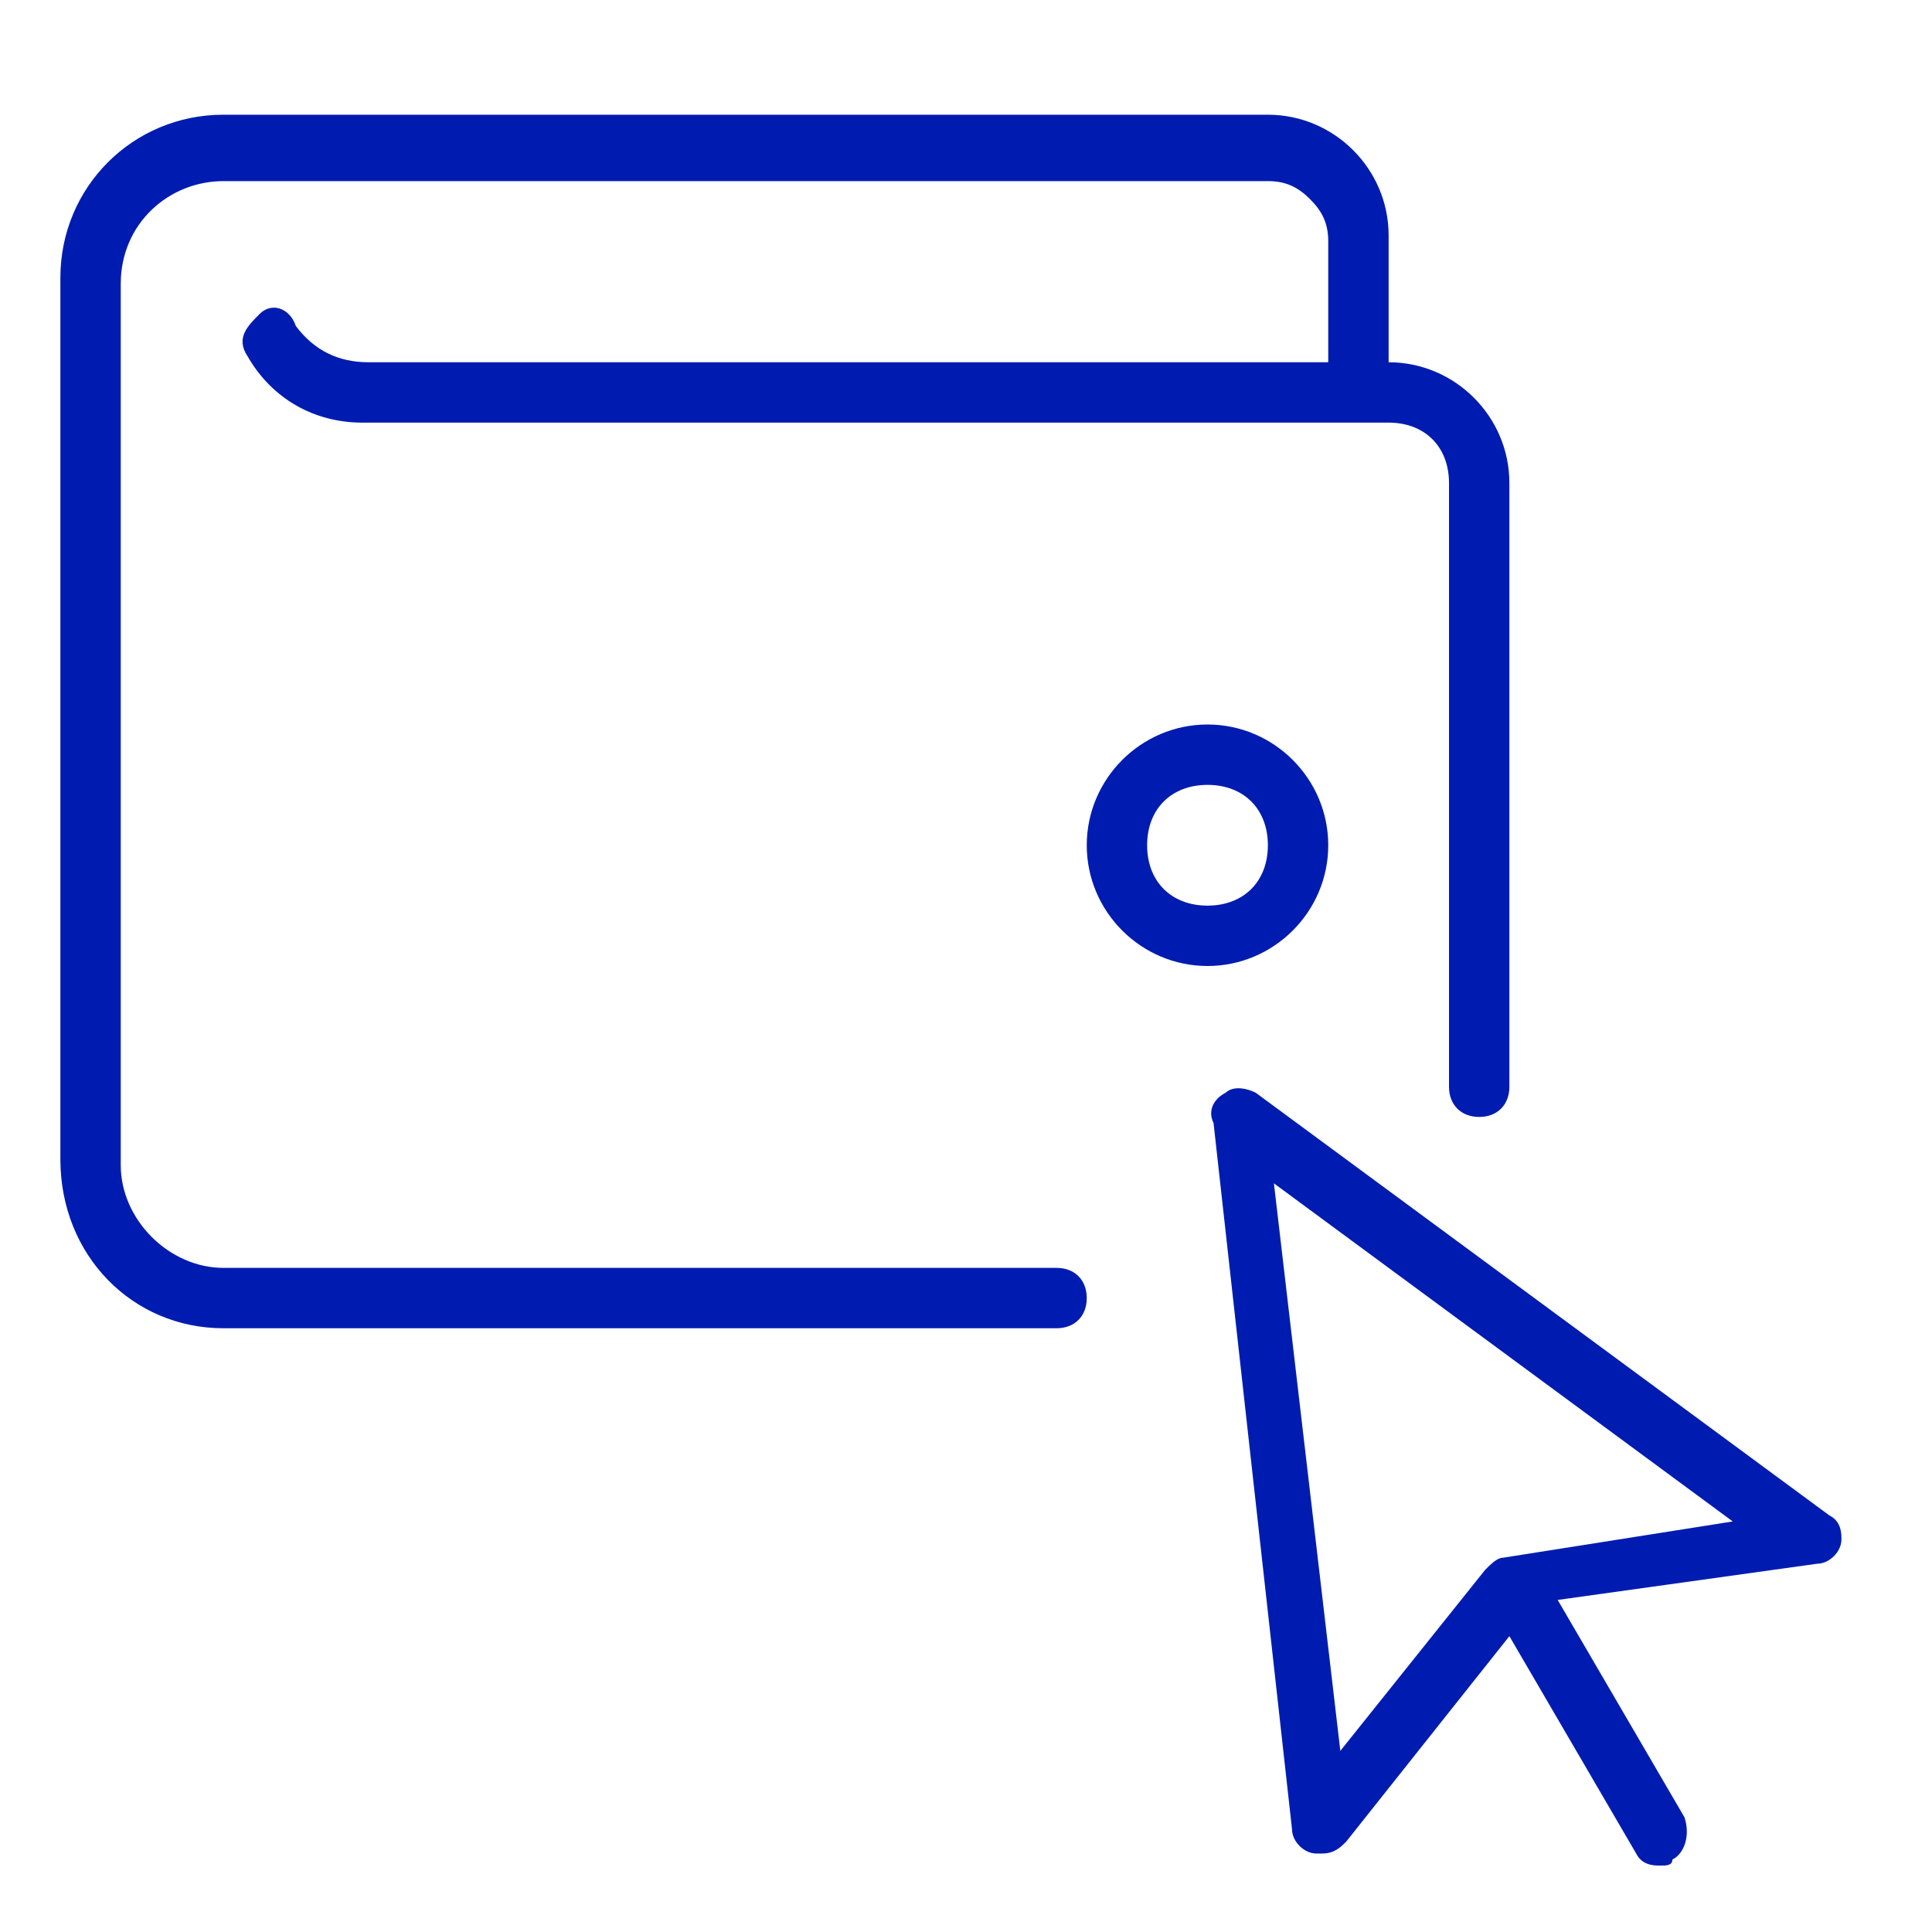 <?xml version="1.0" encoding="utf-8"?>
<!-- Generator: Adobe Illustrator 24.0.1, SVG Export Plug-In . SVG Version: 6.00 Build 0)  -->
<svg version="1.1" id="Layer_1" xmlns="http://www.w3.org/2000/svg" xmlns:xlink="http://www.w3.org/1999/xlink" x="0px" y="0px"
	 viewBox="0 0 32 32" style="enable-background:new 0 0 32 32;" xml:space="preserve">
<style type="text/css">
	.st0{fill:#001CB0;}
</style>
<title>Icons new</title>
<path class="st0" d="M22,14c0-1.1-0.9-2-2-2s-2,0.9-2,2s0.9,2,2,2S22,15.1,22,14z M20,15c-0.6,0-1-0.4-1-1s0.4-1,1-1s1,0.4,1,1
	S20.6,15,20,15z M17.5,21H3.7C2.8,21,2,20.2,2,19.3c0,0,0,0,0,0V4.7C2,3.7,2.8,3,3.7,3H21c0.3,0,0.5,0.1,0.7,0.3
	C21.9,3.5,22,3.7,22,4v2H6.1C5.6,6,5.2,5.8,4.9,5.4C4.8,5.1,4.5,5,4.3,5.2S3.9,5.6,4.1,5.9l0,0C4.5,6.6,5.2,7,6,7h17
	c0.6,0,1,0.4,1,1v10c0,0.3,0.2,0.5,0.5,0.5c0.3,0,0.5-0.2,0.5-0.5V8c0-1.1-0.9-2-2-2l0,0V3.9c0-1.1-0.9-2-2-2H3.7
	C2.2,1.9,1,3.1,1,4.6c0,0,0,0,0,0v14.6C1,20.8,2.2,22,3.7,22c0,0,0,0,0,0h13.8c0.3,0,0.5-0.2,0.5-0.5S17.8,21,17.5,21z M30.3,25.1
	l-9.5-7c-0.2-0.1-0.4-0.1-0.5,0c-0.2,0.1-0.3,0.3-0.2,0.5l1.3,11.7c0,0.2,0.2,0.4,0.4,0.4h0.1c0.2,0,0.3-0.1,0.4-0.2l2.7-3.4
	l2.1,3.6c0.1,0.2,0.3,0.2,0.4,0.2c0.1,0,0.2,0,0.2-0.1c0.2-0.1,0.3-0.4,0.2-0.7c0,0,0,0,0,0l-2.1-3.6l4.3-0.6c0.2,0,0.4-0.2,0.4-0.4
	C30.5,25.4,30.5,25.2,30.3,25.1z M24.9,25.8L24.9,25.8c-0.1,0-0.2,0.1-0.3,0.2l-2.4,3l-1.1-9.4l7.6,5.6L24.9,25.8z"/>
</svg>
